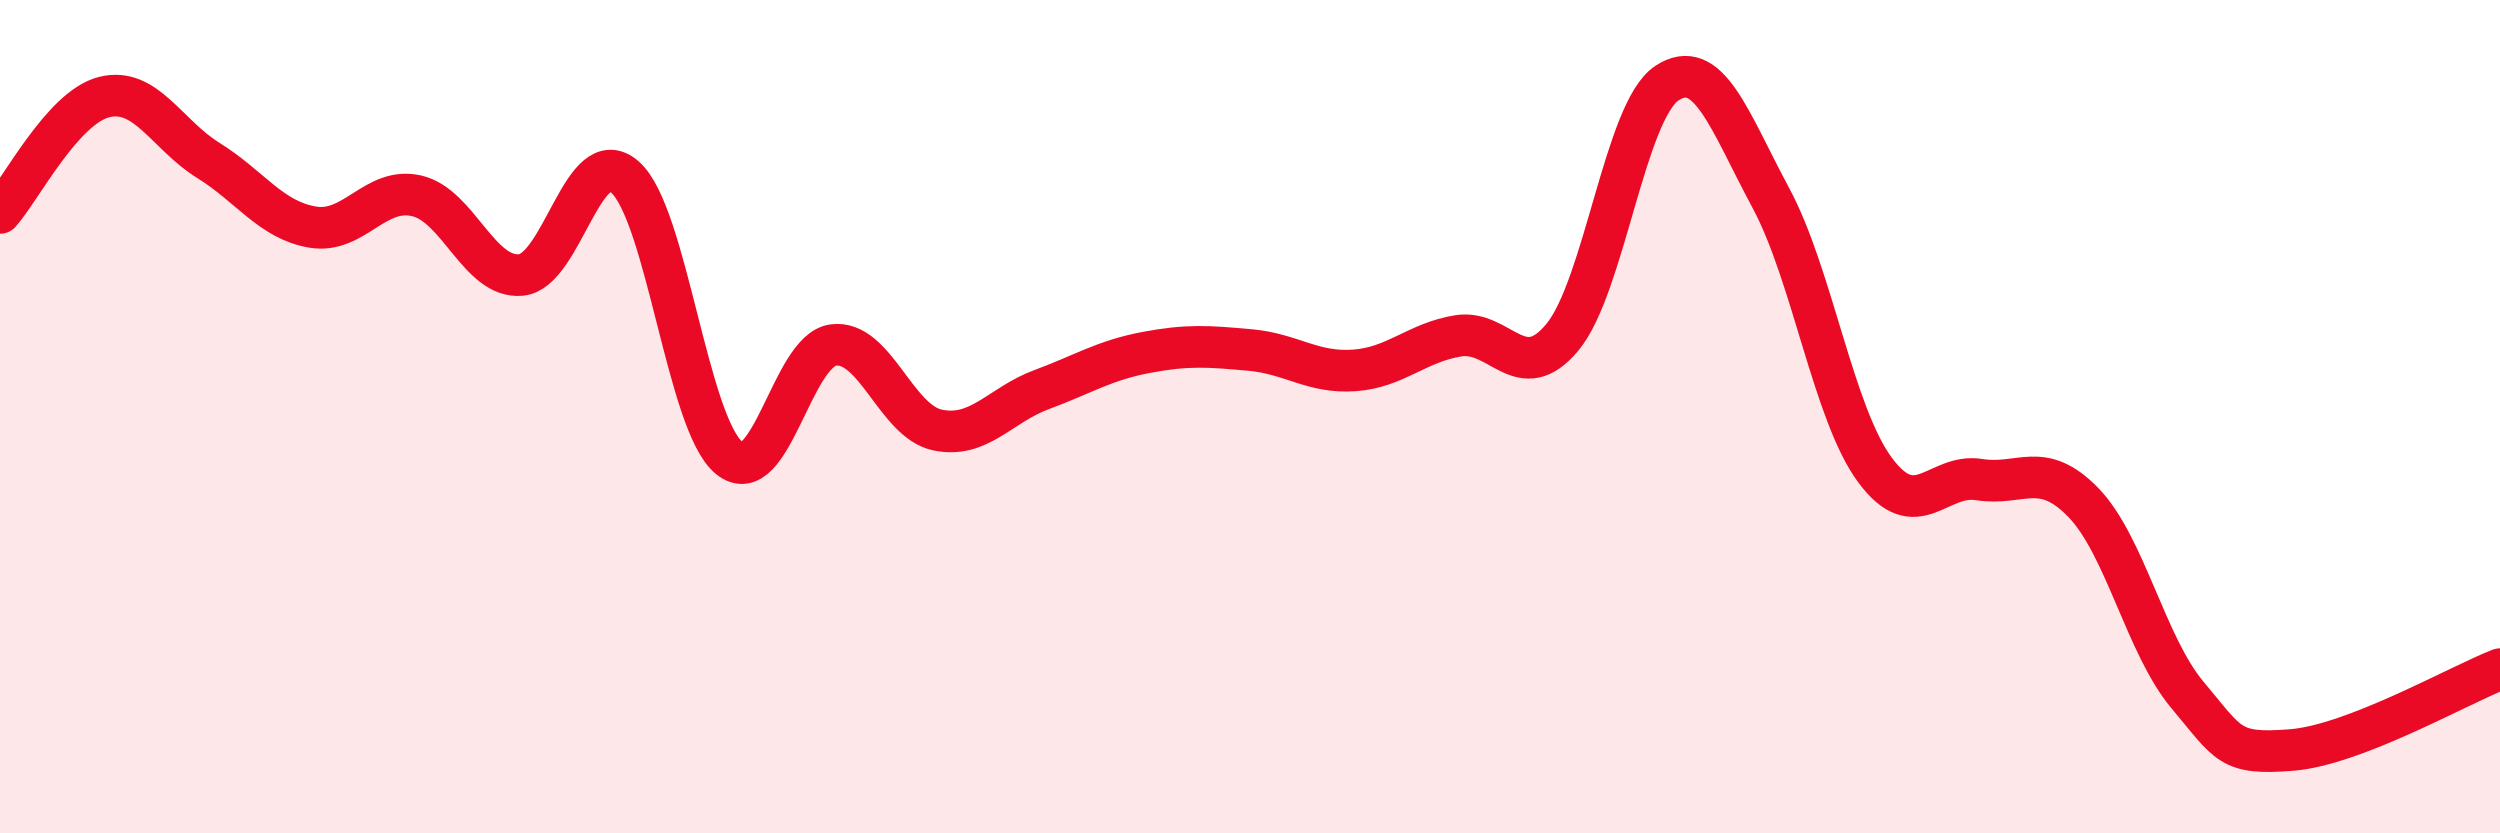 
    <svg width="60" height="20" viewBox="0 0 60 20" xmlns="http://www.w3.org/2000/svg">
      <path
        d="M 0,5.11 C 0.5,4.55 1.5,2.58 2.5,2.33 C 3.5,2.08 4,3.23 5,3.85 C 6,4.47 6.5,5.28 7.5,5.45 C 8.5,5.62 9,4.47 10,4.7 C 11,4.93 11.5,6.69 12.5,6.6 C 13.5,6.51 14,3.37 15,4.25 C 16,5.13 16.5,10.18 17.5,10.99 C 18.5,11.8 19,8.41 20,8.28 C 21,8.15 21.5,10.11 22.5,10.32 C 23.5,10.53 24,9.72 25,9.35 C 26,8.98 26.5,8.65 27.5,8.46 C 28.5,8.27 29,8.31 30,8.4 C 31,8.49 31.5,8.96 32.5,8.89 C 33.5,8.82 34,8.22 35,8.06 C 36,7.9 36.5,9.3 37.5,8.09 C 38.5,6.88 39,2.67 40,2 C 41,1.33 41.5,2.89 42.5,4.75 C 43.5,6.61 44,9.93 45,11.28 C 46,12.63 46.5,11.35 47.5,11.51 C 48.5,11.67 49,11.03 50,12.06 C 51,13.09 51.5,15.49 52.5,16.68 C 53.5,17.87 53.5,18.12 55,18 C 56.5,17.88 59,16.45 60,16.06L60 20L0 20Z"
        fill="#EB0A25"
        opacity="0.1"
        stroke-linecap="round"
        stroke-linejoin="round"
      />
      <path
        d="M 0,5.11 C 0.5,4.55 1.5,2.58 2.5,2.33 C 3.5,2.08 4,3.23 5,3.85 C 6,4.47 6.5,5.28 7.5,5.45 C 8.5,5.62 9,4.47 10,4.7 C 11,4.93 11.5,6.69 12.5,6.6 C 13.5,6.51 14,3.37 15,4.25 C 16,5.13 16.5,10.18 17.5,10.99 C 18.5,11.8 19,8.41 20,8.28 C 21,8.15 21.5,10.11 22.5,10.32 C 23.5,10.53 24,9.72 25,9.35 C 26,8.98 26.5,8.65 27.5,8.46 C 28.5,8.27 29,8.31 30,8.4 C 31,8.49 31.5,8.96 32.5,8.89 C 33.5,8.82 34,8.22 35,8.06 C 36,7.9 36.5,9.3 37.5,8.09 C 38.5,6.88 39,2.67 40,2 C 41,1.33 41.5,2.89 42.5,4.75 C 43.5,6.61 44,9.93 45,11.28 C 46,12.63 46.5,11.35 47.5,11.51 C 48.5,11.67 49,11.03 50,12.06 C 51,13.09 51.5,15.49 52.5,16.68 C 53.5,17.87 53.5,18.12 55,18 C 56.5,17.88 59,16.45 60,16.06"
        stroke="#EB0A25"
        stroke-width="1"
        fill="none"
        stroke-linecap="round"
        stroke-linejoin="round"
      />
    </svg>
  